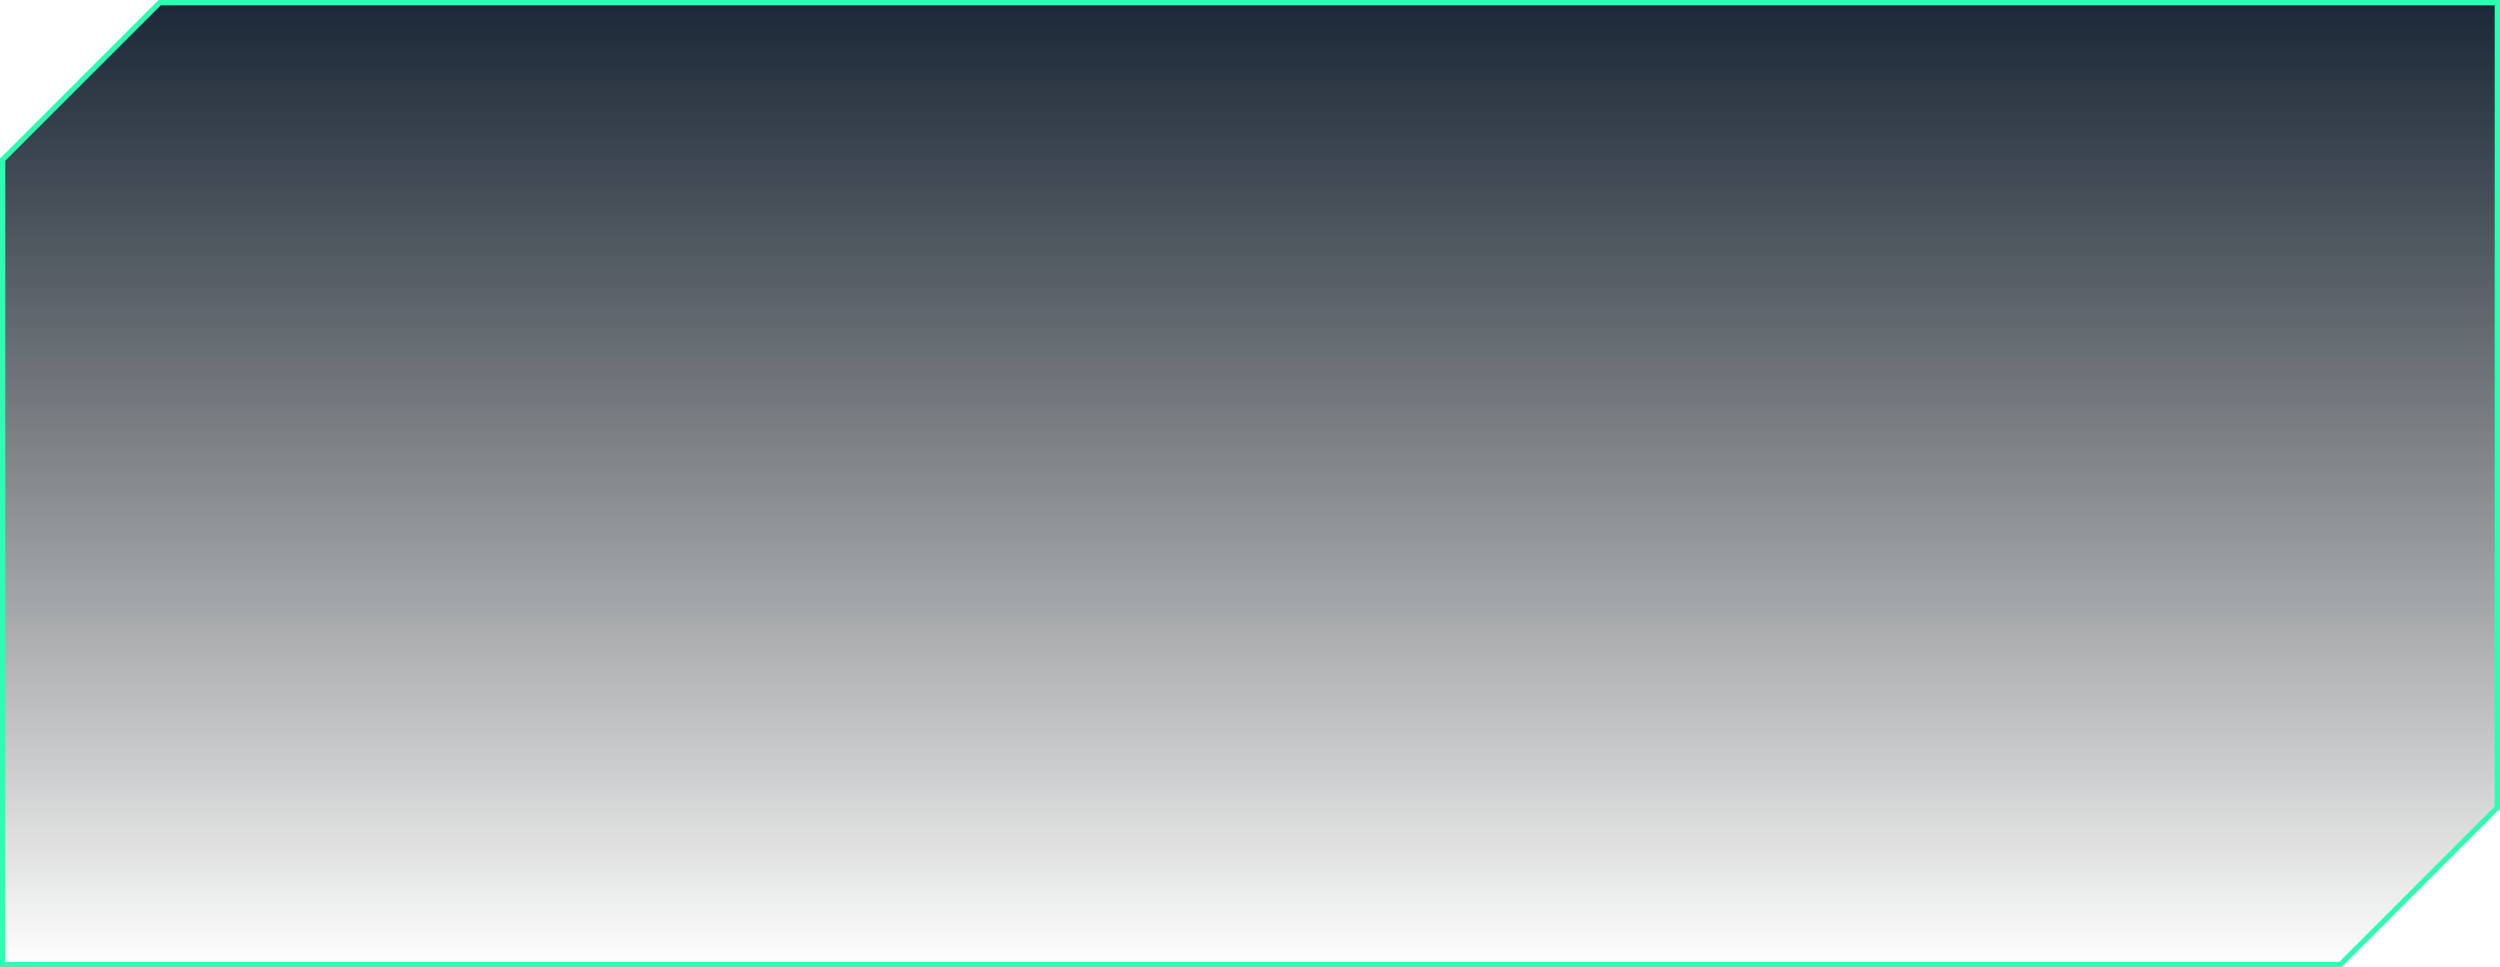 <?xml version="1.0" encoding="UTF-8"?> <svg xmlns="http://www.w3.org/2000/svg" width="473" height="183" viewBox="0 0 473 183" fill="none"> <path d="M0.5 182.5V30.207L30.207 0.5H472.5V152.793L442.793 182.5H0.5Z" fill="url(#paint0_linear_0_221)" stroke="#2EFCB2"></path> <defs> <linearGradient id="paint0_linear_0_221" x1="236.5" y1="0" x2="236.5" y2="183" gradientUnits="userSpaceOnUse"> <stop stop-color="#1B2837"></stop> <stop offset="1" stop-color="#020606" stop-opacity="0"></stop> </linearGradient> </defs> </svg> 